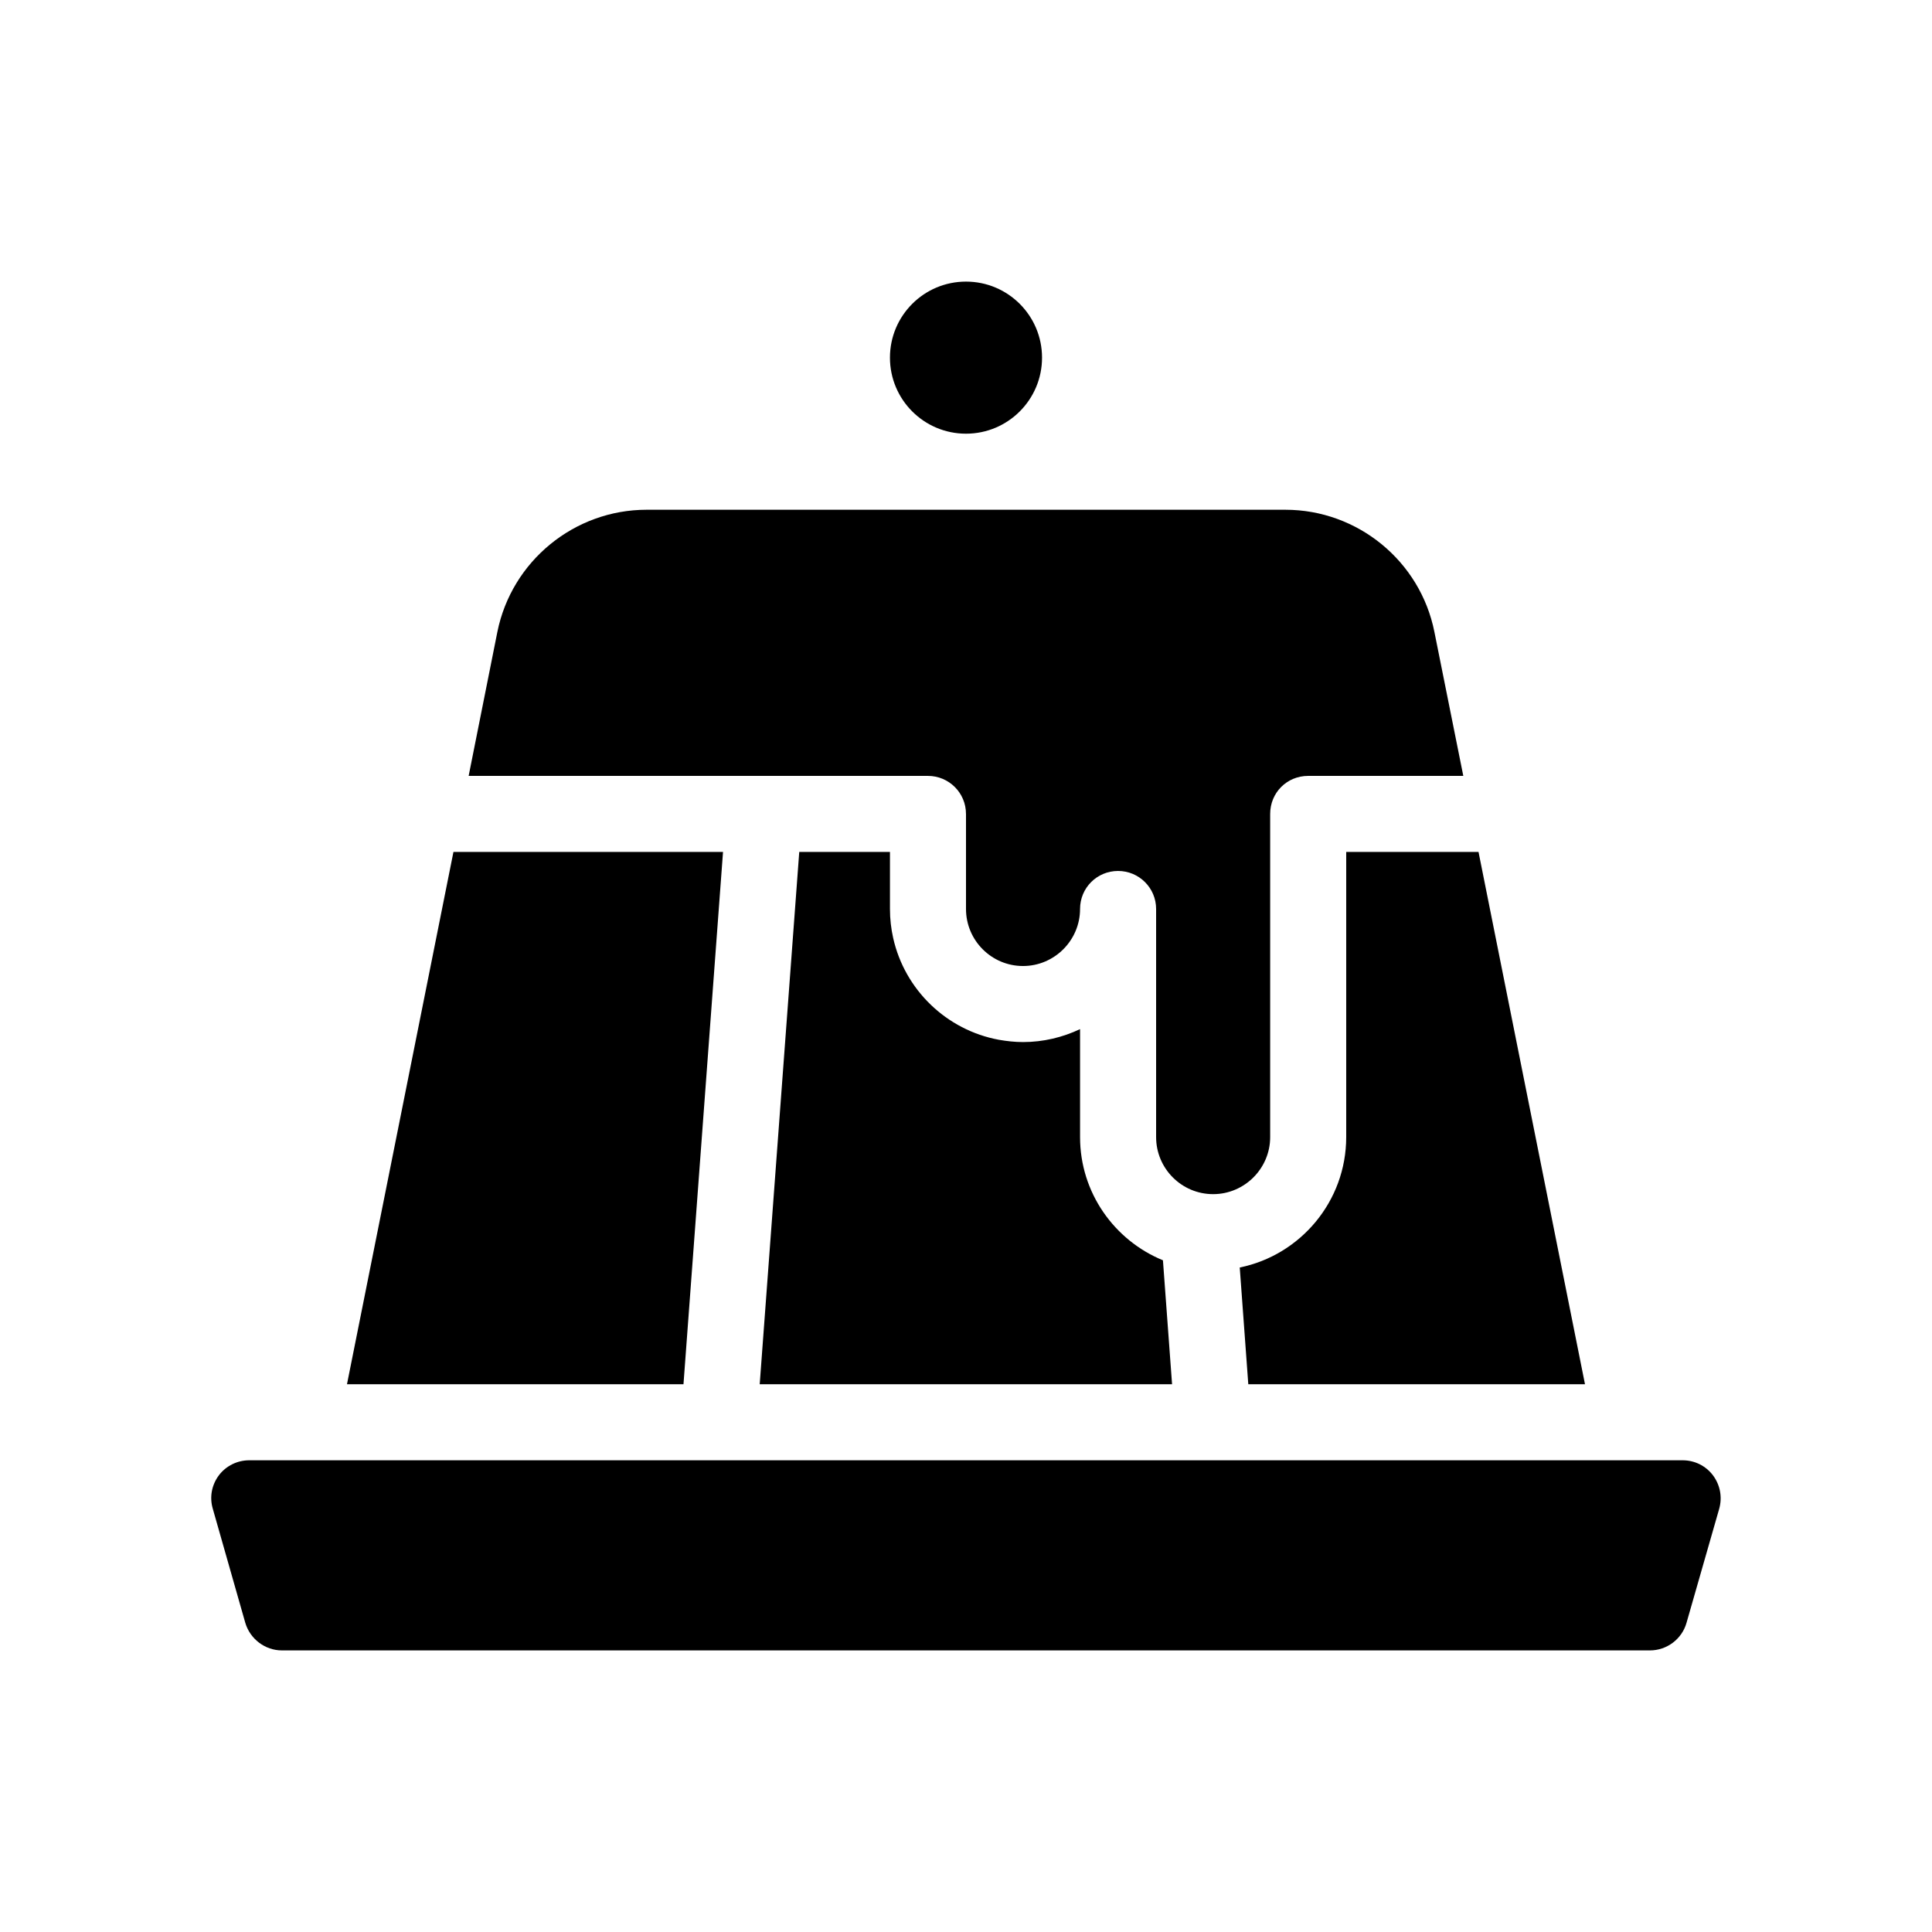 <?xml version="1.0" encoding="UTF-8"?>
<!-- Uploaded to: ICON Repo, www.iconrepo.com, Generator: ICON Repo Mixer Tools -->
<svg fill="#000000" width="800px" height="800px" version="1.1" viewBox="144 144 512 512" xmlns="http://www.w3.org/2000/svg">
 <g>
  <path d="m597.95 534.97c-1.914-2.519-4.836-3.981-8.062-3.981h-379.82c-3.176 0-6.144 1.461-8.062 3.981-1.914 2.57-2.519 5.793-1.613 8.867l8.613 30.23c1.266 4.281 5.242 7.305 9.676 7.305h362.59c4.484 0 8.465-3.023 9.672-7.305l8.664-30.23c0.863-3.074 0.258-6.297-1.656-8.867z"/>
  <path d="m500.76 445.34c0 17.027-12.141 31.285-28.215 34.562l2.266 30.934h89.227l-28.215-141.07h-35.062z"/>
  <path d="m400 359.7v25.191c0 8.312 6.75 15.113 15.113 15.113 8.312 0 15.113-6.801 15.113-15.113 0-5.594 4.484-10.078 10.078-10.078 5.543 0 10.078 4.484 10.078 10.078v60.457c0 8.312 6.75 15.113 15.113 15.113 8.312 0 15.113-6.801 15.113-15.113v-85.648c0-2.82 1.109-5.34 2.922-7.152 1.812-1.816 4.332-2.926 7.152-2.926h41.109l-7.656-38.137c-3.727-18.793-20.352-32.395-39.5-32.395h-169.28c-19.145 0-35.77 13.602-39.551 32.395l-7.606 38.137h121.72c5.543 0 10.078 4.484 10.078 10.078z"/>
  <path d="m335.61 369.77h-71.441l-28.215 141.07h89.176z"/>
  <path d="m355.81 369.77-10.48 141.07h109.28l-2.418-32.848c-12.895-5.289-21.965-17.938-21.965-32.648v-28.617c-4.586 2.168-9.723 3.43-15.113 3.43-2.215 0-4.332-0.25-6.398-0.605-13.906-2.57-24.938-13.25-28.012-26.953-0.555-2.469-0.855-5.039-0.855-7.711v-15.113z"/>
  <path d="m420.15 238.78c0 11.129-9.023 20.152-20.152 20.152-11.133 0-20.152-9.023-20.152-20.152 0-11.133 9.02-20.152 20.152-20.152 11.129 0 20.152 9.02 20.152 20.152"/>
 </g>
</svg>